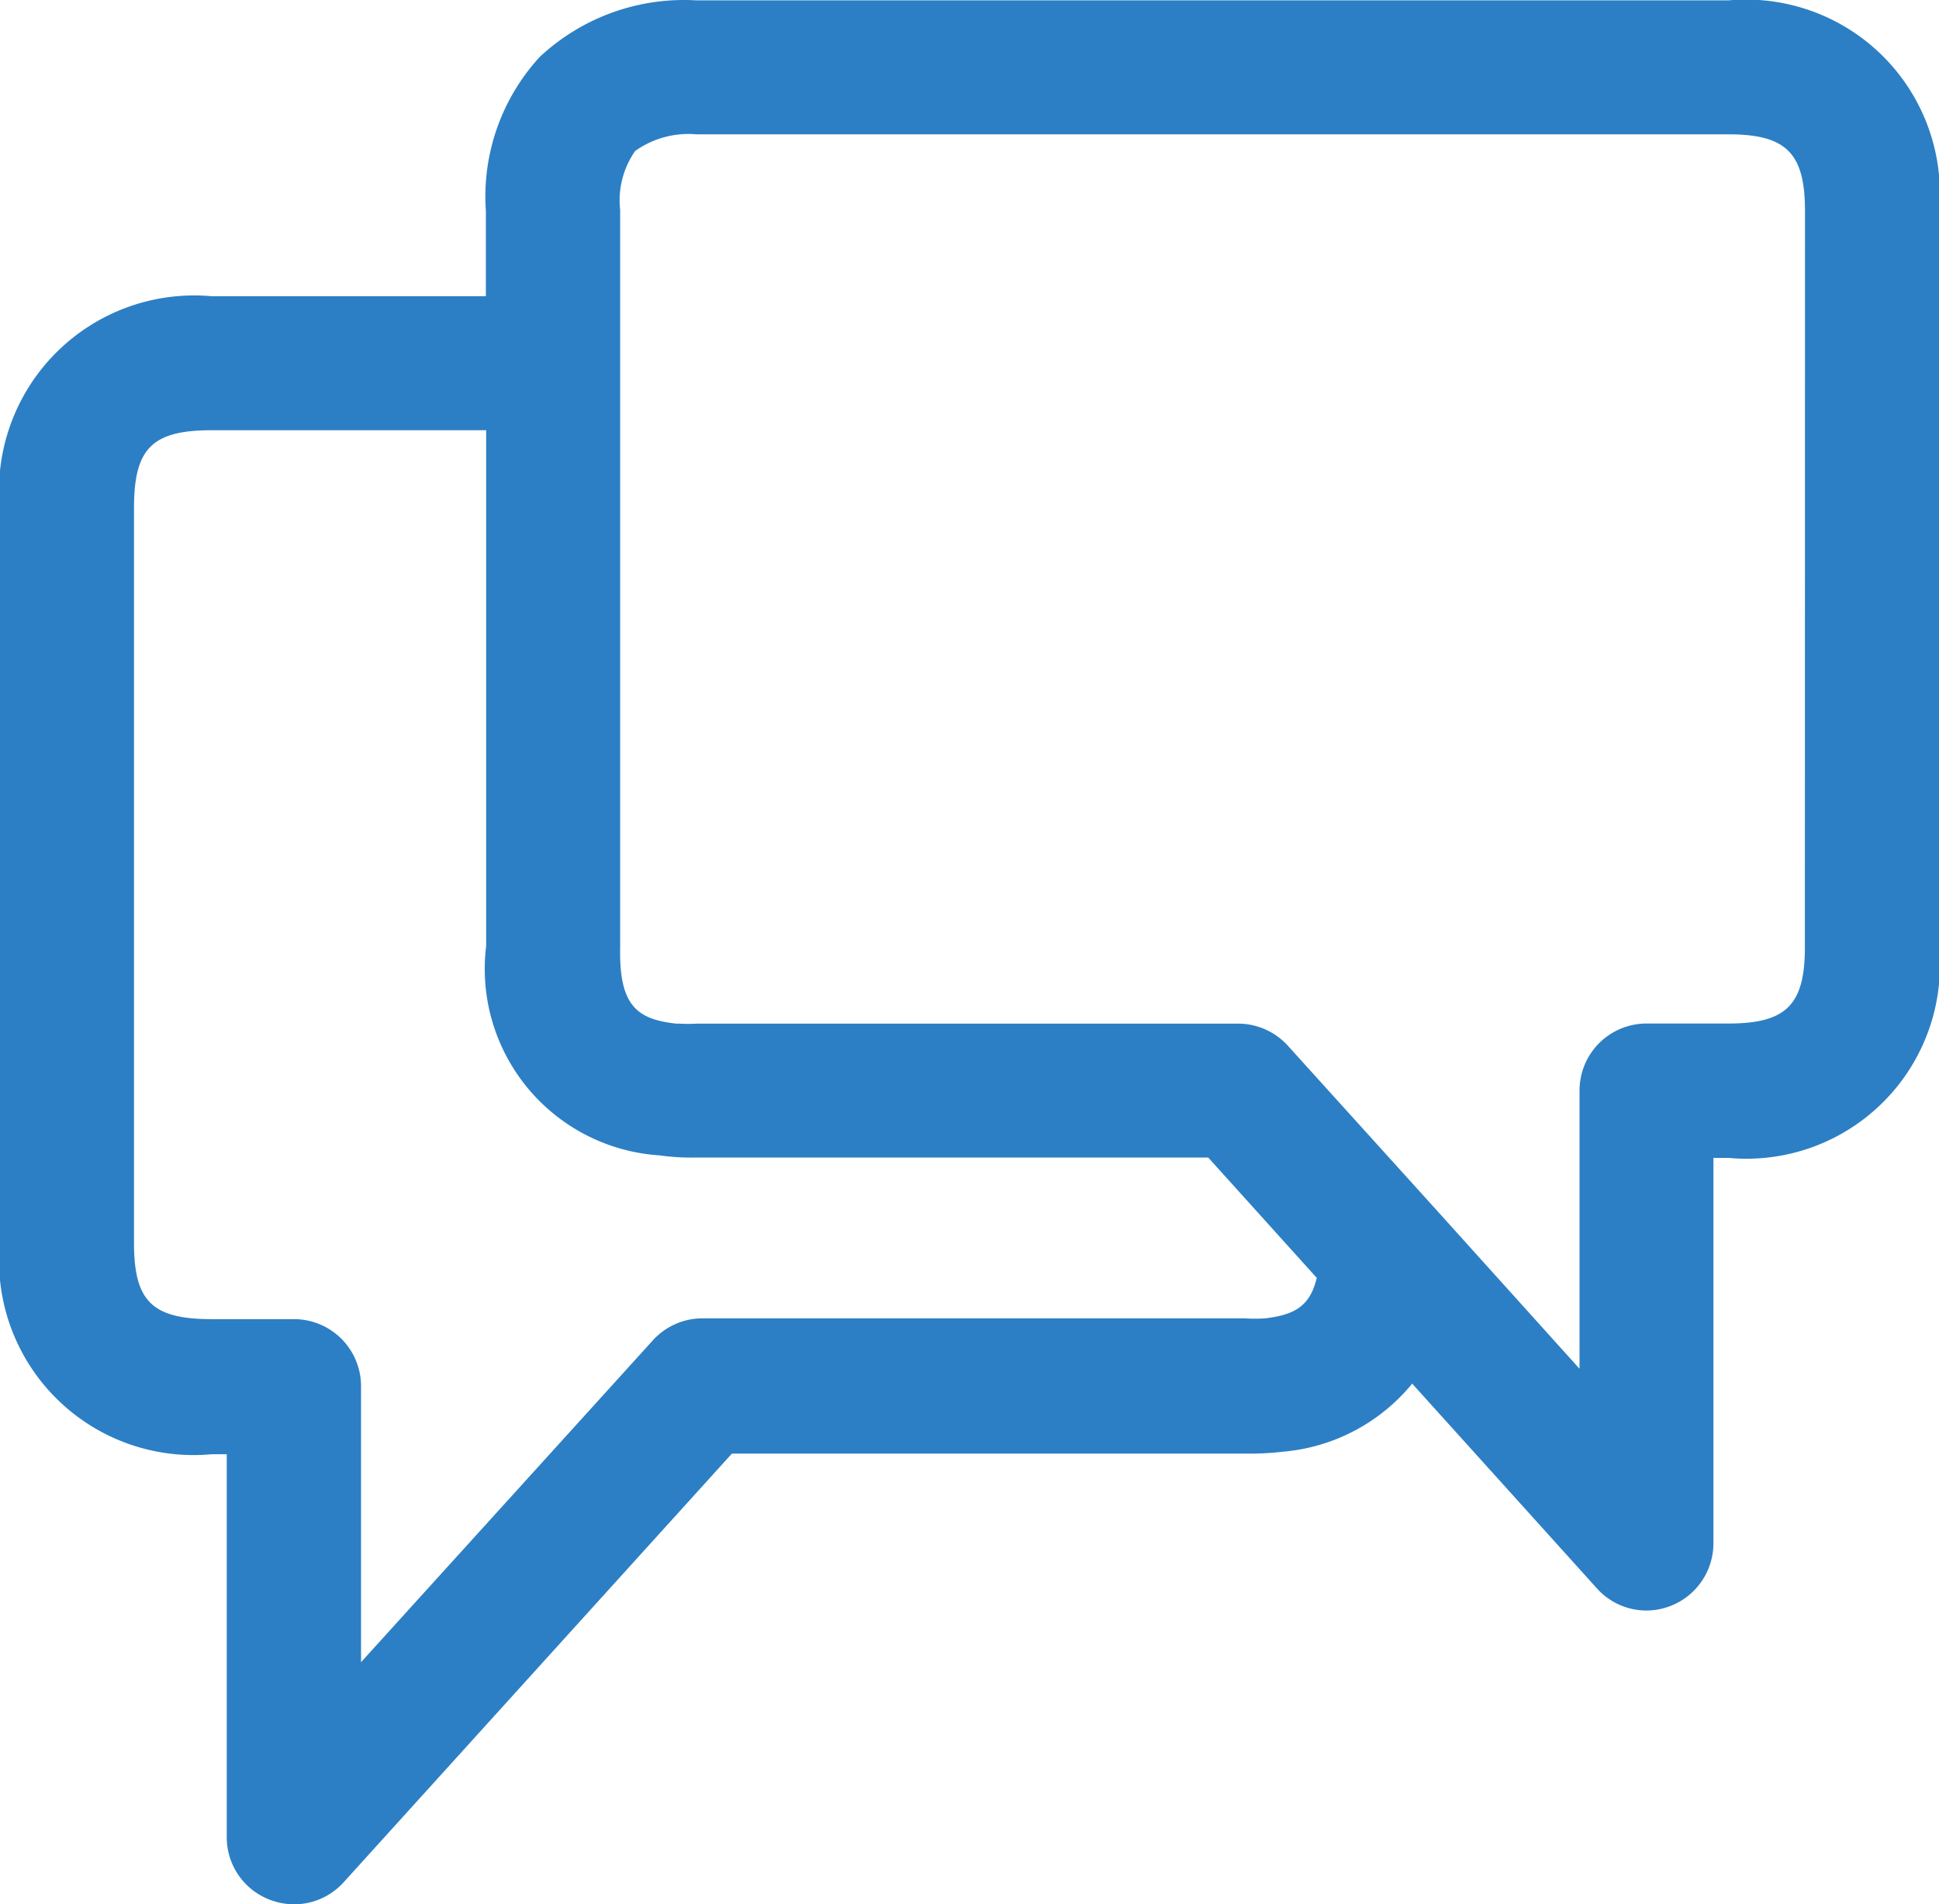<svg xmlns="http://www.w3.org/2000/svg" width="36" height="35.355" viewBox="0 0 36 35.355"><defs><style>.a{fill:#2c7fc4;}</style></defs><g transform="translate(-23.23 -22.586)"><g transform="translate(23.23 22.586)"><path class="a" d="M55.319,22.593H36.162a3.921,3.921,0,0,0-2.911,1.05,3.831,3.831,0,0,0-1,2.861v1.582h-5.09a3.626,3.626,0,0,0-3.936,3.931V45.681a3.612,3.612,0,0,0,3.936,3.906h.279V56.7a1.239,1.239,0,0,0,.8,1.159,1.274,1.274,0,0,0,.448.085,1.244,1.244,0,0,0,.921-.408l7.21-7.961h9.509a5.25,5.25,0,0,0,.721-.035,3.483,3.483,0,0,0,2.4-1.264l3.428,3.8a1.234,1.234,0,0,0,.926.413,1.249,1.249,0,0,0,1.239-1.244v-7.16h.279a3.593,3.593,0,0,0,3.911-3.906V26.5A3.6,3.6,0,0,0,55.319,22.593Zm-8.6,24.471a3.046,3.046,0,0,1-.393,0H36.272a1.244,1.244,0,0,0-.925.413l-5.414,5.971V48.323a1.244,1.244,0,0,0-1.244-1.244H27.166c-1.11,0-1.448-.328-1.448-1.418V32.017c0-1.11.338-1.443,1.448-1.443h5.09v9.578a3.47,3.47,0,0,0,3.219,3.886,4.18,4.18,0,0,0,.687.04h9.5l2.015,2.234C47.552,46.85,47.248,47,46.721,47.064Zm10.021-6.892c0,1.075-.348,1.418-1.423,1.418H53.8a1.244,1.244,0,0,0-1.244,1.244V48l-2.637-2.926h0L47.139,42a1.249,1.249,0,0,0-.921-.408H36.162a2.722,2.722,0,0,1-.318,0h-.06c-.707-.08-1.06-.313-1.04-1.4V26.484a1.6,1.6,0,0,1,.279-1.095,1.707,1.707,0,0,1,1.139-.309H55.319c1.075,0,1.423.348,1.423,1.423Z" transform="translate(-23.23 -22.586)"/></g></g></svg>